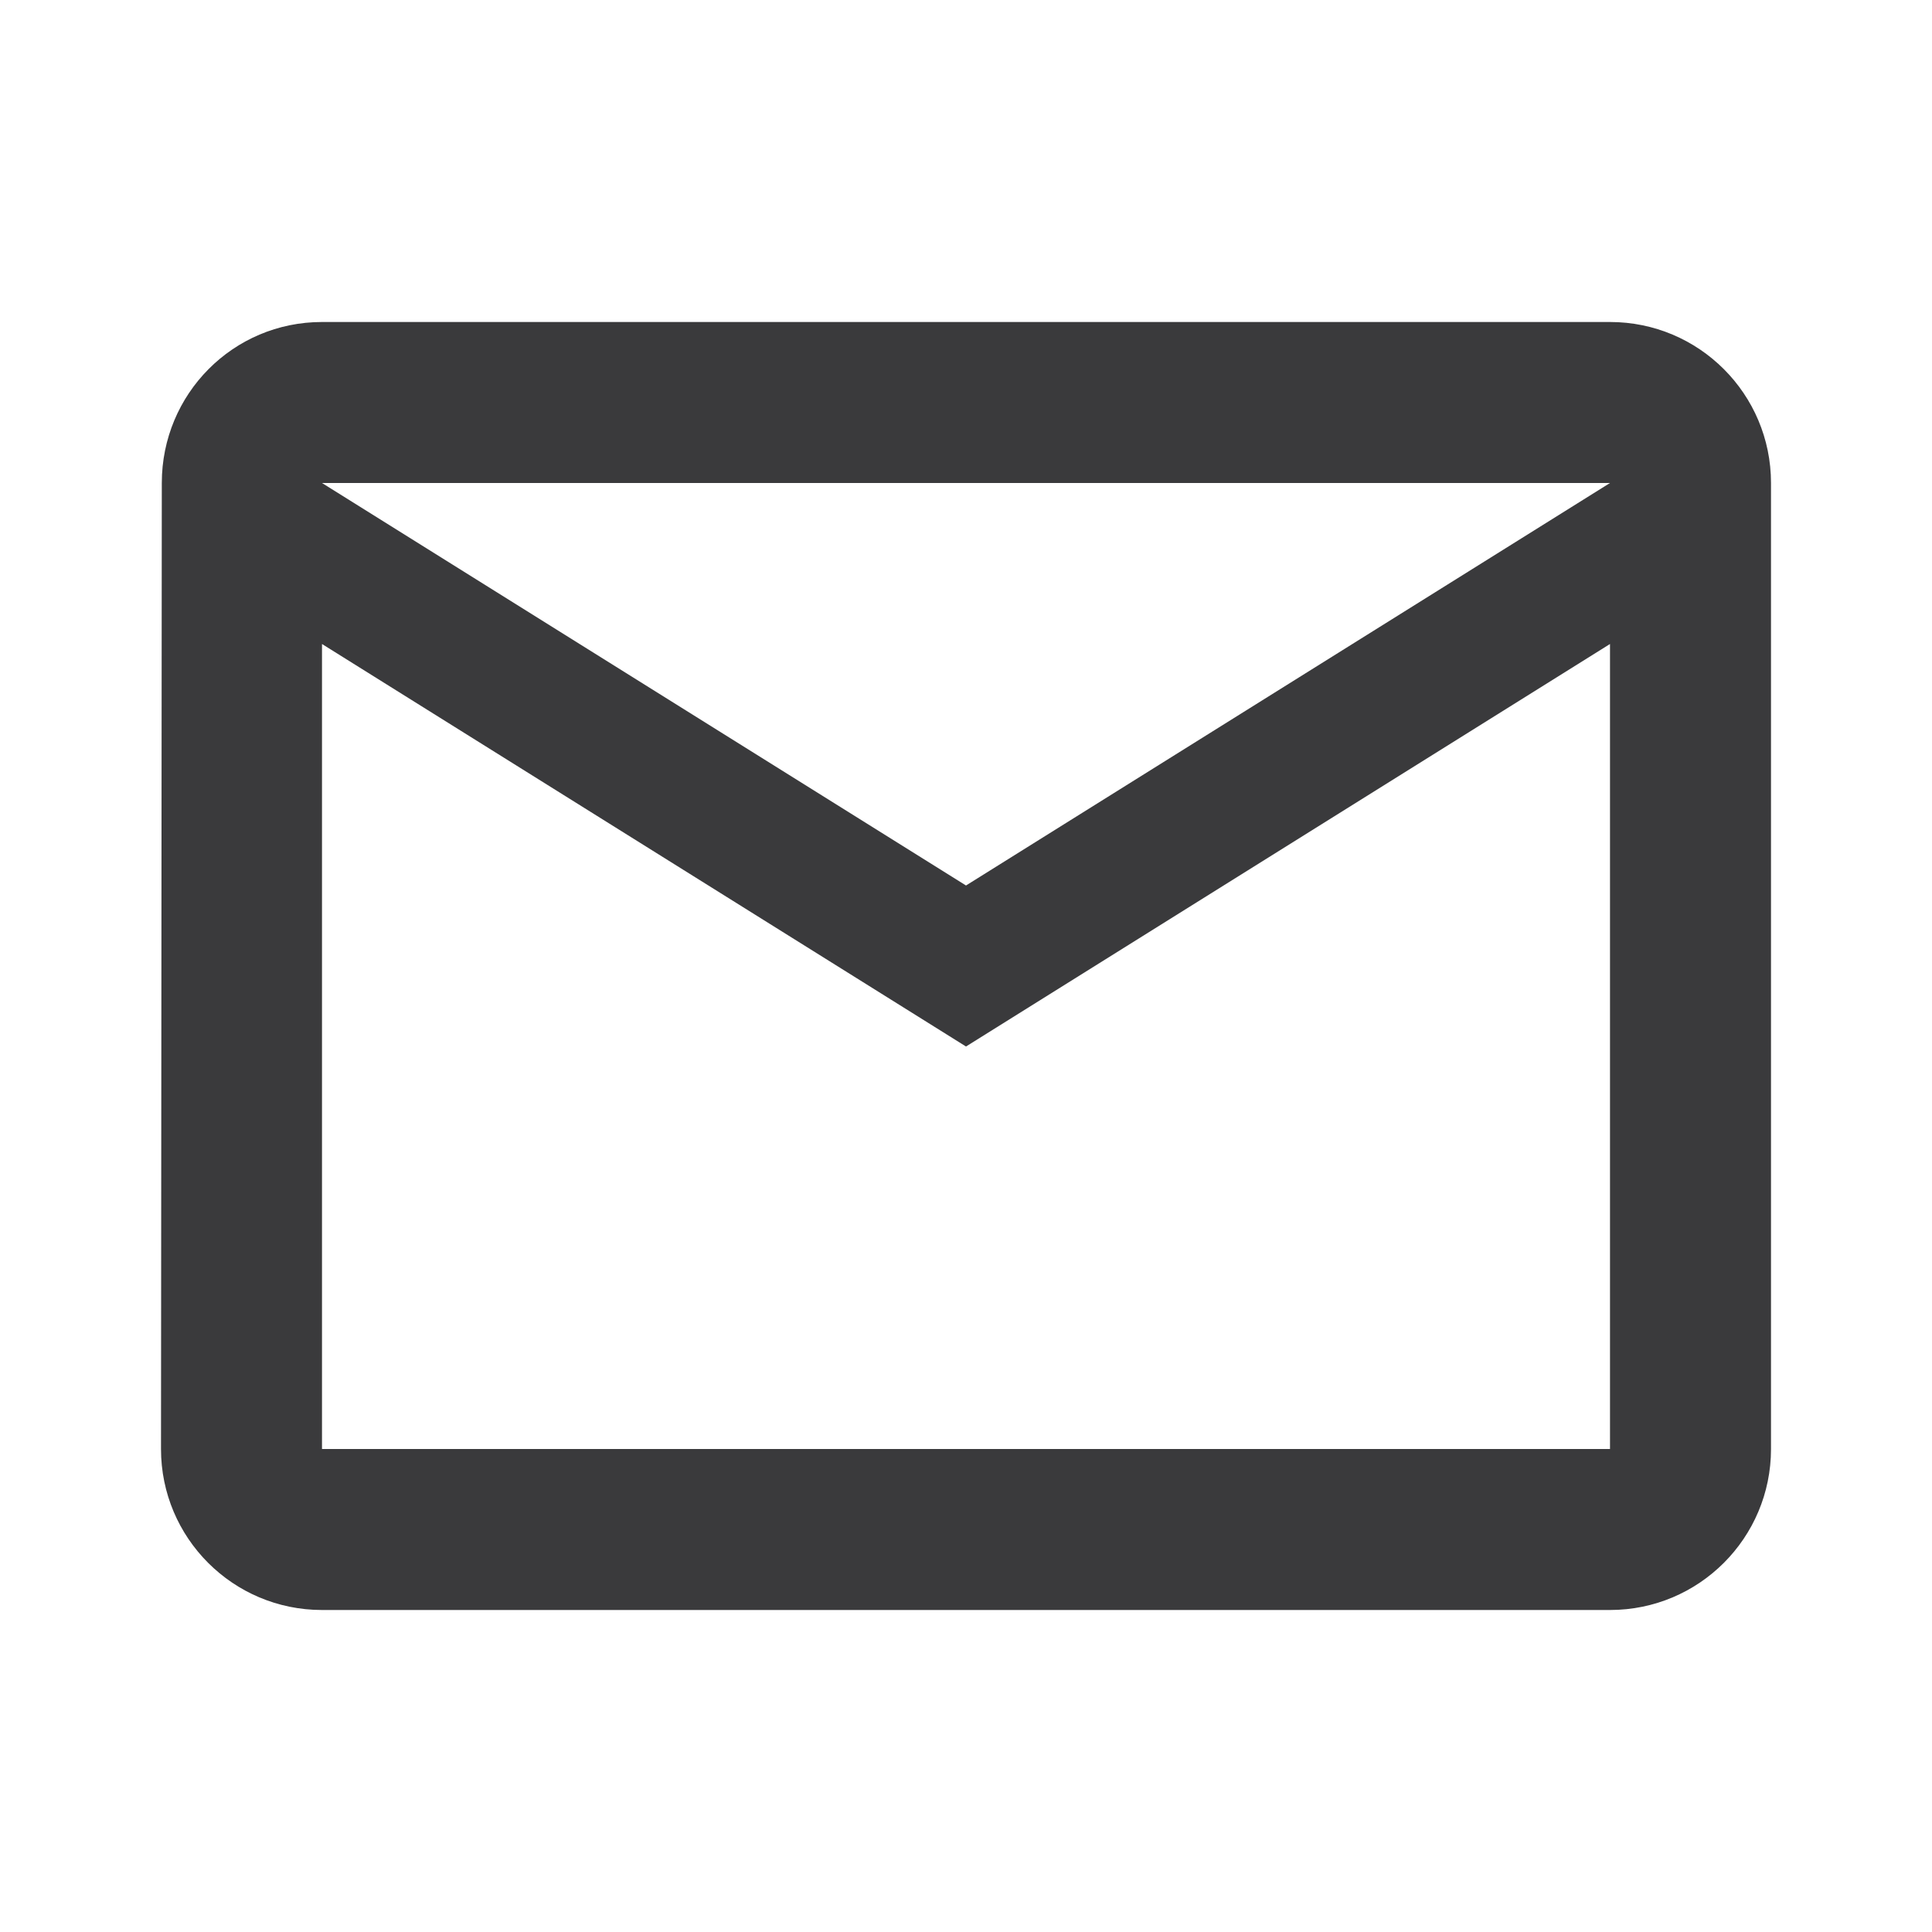 <svg width="24" height="24" viewBox="0 0 24 24" fill="none" xmlns="http://www.w3.org/2000/svg">
<g clip-path="url(#clip0_1958_1315)">
<path d="M20 4H4C2.895 4 2.01 4.895 2.01 6L2 18C2 19.105 2.895 20 4 20H20C21.105 20 22 19.105 22 18V6C22 4.895 21.105 4 20 4ZM20 18H4V8L12 13L20 8V18ZM12 11L4 6H20L12 11Z" fill="#3A3A3C"/>
</g>
<defs>
<clipPath id="clip0_1958_1315">
<rect width="24" height="24" fill="white"/>
</clipPath>
</defs>
</svg>
